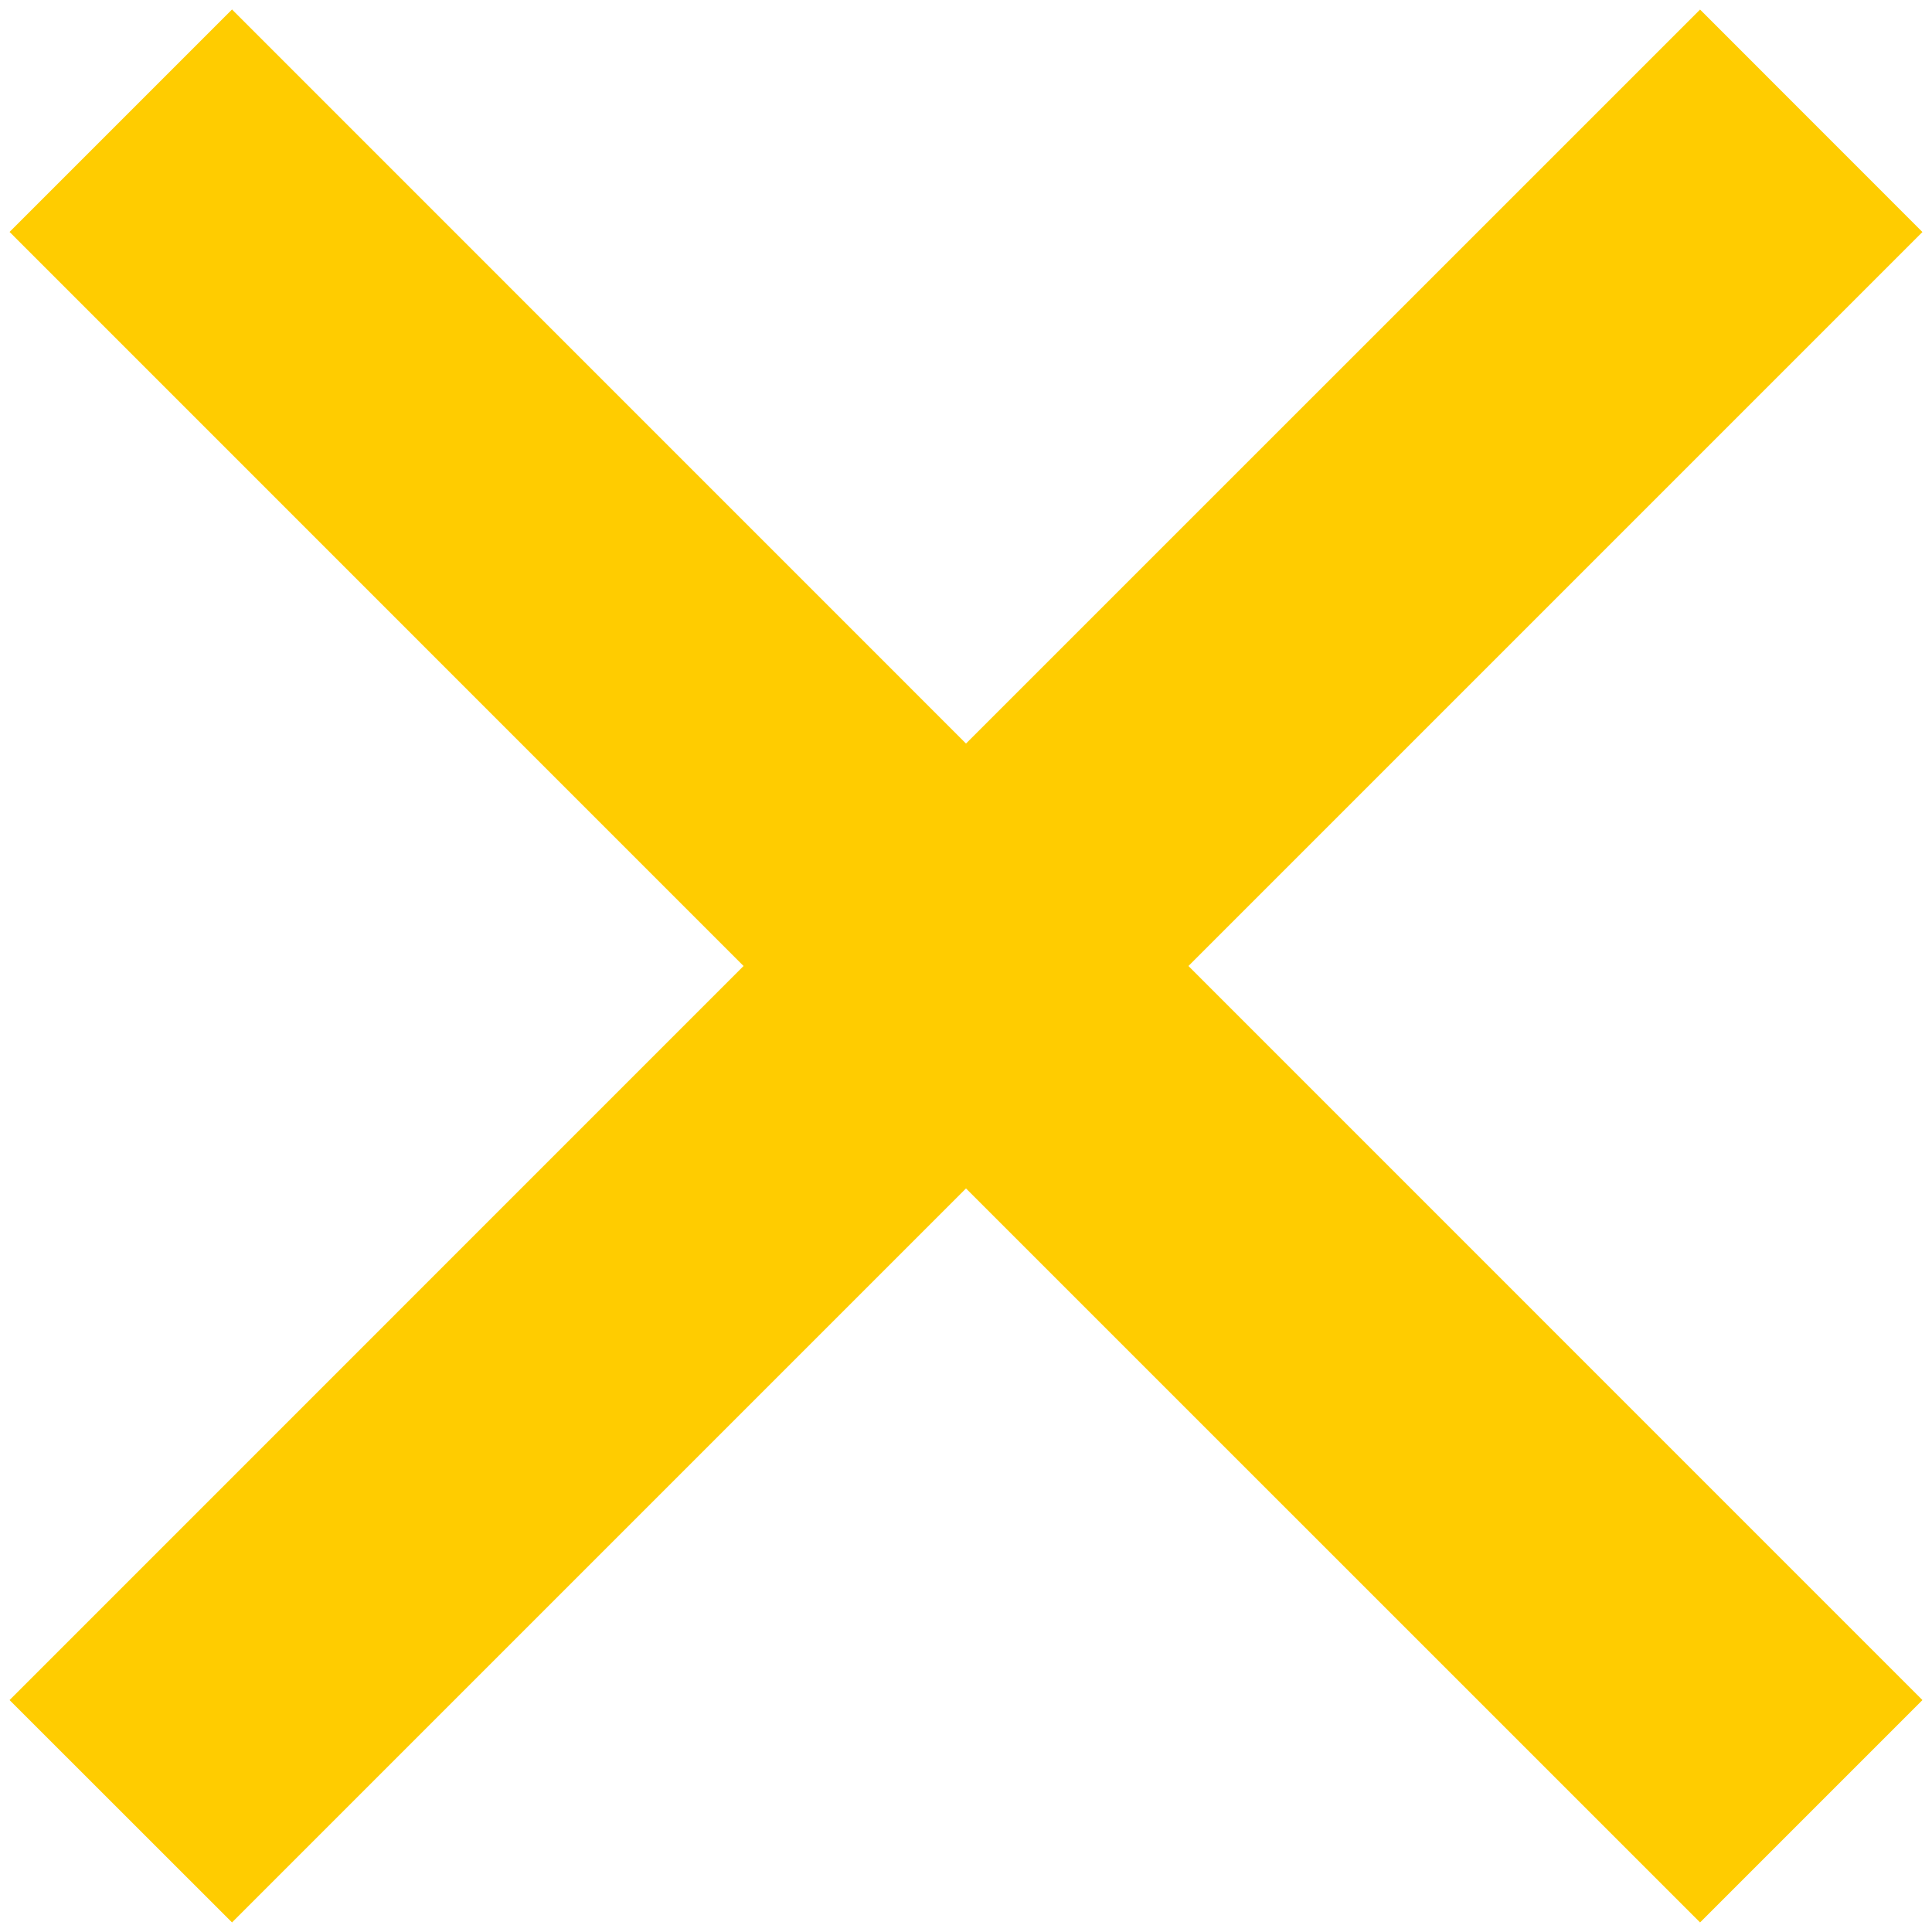 <svg width="21" height="21" viewBox="0 0 21 21" fill="none" xmlns="http://www.w3.org/2000/svg">
<path d="M18.479 0.104L10.5 8.082L2.522 0.103L0.104 2.521L8.082 10.5L0.104 18.479L2.522 20.896L10.5 12.918L18.479 20.896L20.896 18.479L12.918 10.5L20.896 2.522L18.479 0.104Z" fill="#FFCC00"/>
</svg>
